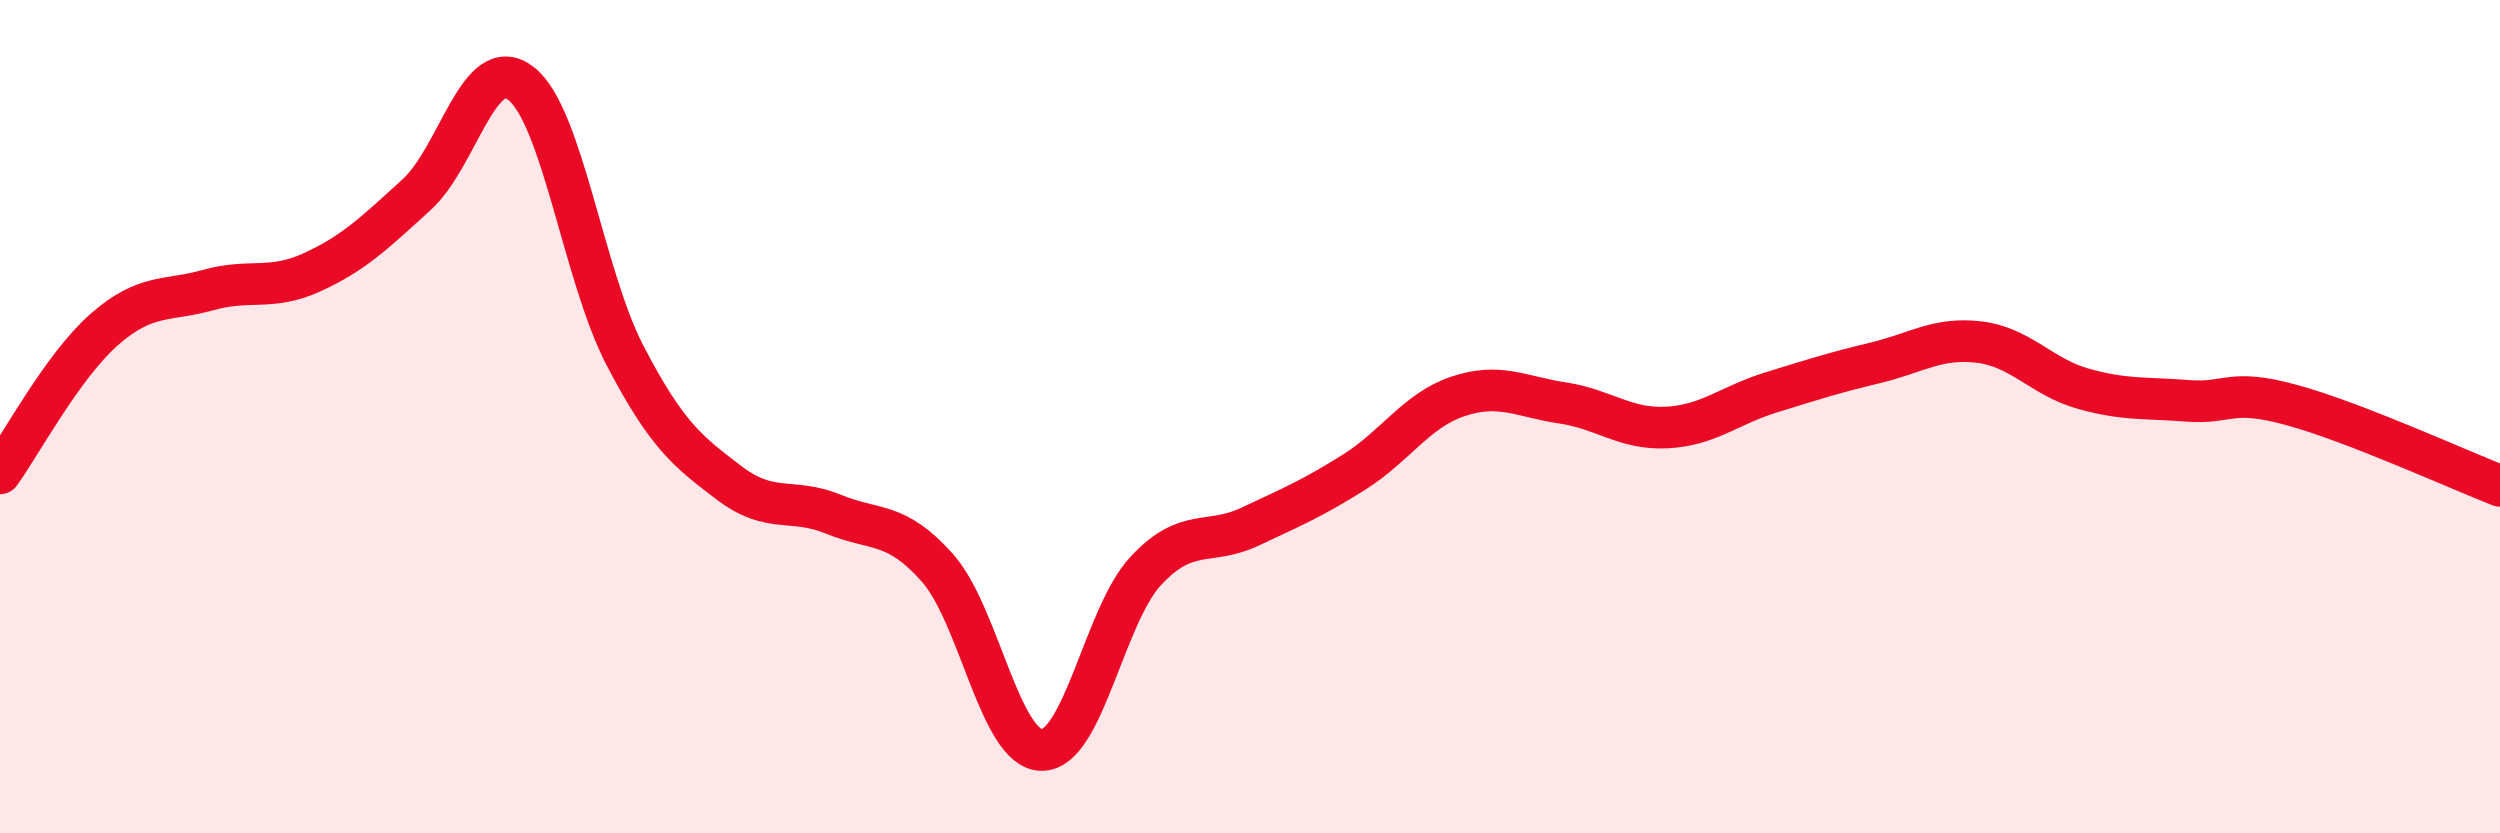 
    <svg width="60" height="20" viewBox="0 0 60 20" xmlns="http://www.w3.org/2000/svg">
      <path
        d="M 0,11.36 C 0.5,10.67 1.5,8.79 2.5,7.91 C 3.5,7.03 4,7.24 5,6.96 C 6,6.68 6.5,6.99 7.5,6.53 C 8.5,6.07 9,5.58 10,4.67 C 11,3.76 11.5,1.23 12.5,2 C 13.5,2.77 14,6.61 15,8.53 C 16,10.45 16.5,10.83 17.5,11.59 C 18.5,12.35 19,11.93 20,12.34 C 21,12.75 21.5,12.5 22.5,13.63 C 23.5,14.76 24,17.99 25,18 C 26,18.01 26.5,14.77 27.5,13.7 C 28.5,12.63 29,13.11 30,12.64 C 31,12.17 31.5,11.96 32.5,11.33 C 33.5,10.7 34,9.84 35,9.51 C 36,9.18 36.5,9.52 37.5,9.67 C 38.5,9.82 39,10.31 40,10.26 C 41,10.21 41.5,9.73 42.5,9.42 C 43.5,9.11 44,8.95 45,8.71 C 46,8.47 46.5,8.09 47.5,8.21 C 48.5,8.33 49,9.05 50,9.33 C 51,9.61 51.5,9.54 52.5,9.62 C 53.5,9.7 53.5,9.31 55,9.72 C 56.5,10.13 59,11.27 60,11.66L60 20L0 20Z"
        fill="#EB0A25"
        opacity="0.1"
        stroke-linecap="round"
        stroke-linejoin="round"
      />
      <path
        d="M 0,11.36 C 0.5,10.67 1.5,8.79 2.5,7.91 C 3.5,7.03 4,7.24 5,6.96 C 6,6.68 6.5,6.99 7.5,6.53 C 8.5,6.07 9,5.58 10,4.67 C 11,3.76 11.5,1.23 12.5,2 C 13.5,2.77 14,6.61 15,8.53 C 16,10.45 16.5,10.83 17.5,11.59 C 18.5,12.35 19,11.93 20,12.34 C 21,12.75 21.5,12.5 22.5,13.63 C 23.5,14.76 24,17.99 25,18 C 26,18.01 26.5,14.77 27.5,13.7 C 28.5,12.63 29,13.11 30,12.64 C 31,12.17 31.5,11.96 32.5,11.33 C 33.5,10.7 34,9.84 35,9.51 C 36,9.18 36.5,9.52 37.5,9.67 C 38.5,9.82 39,10.31 40,10.26 C 41,10.21 41.5,9.73 42.5,9.42 C 43.5,9.11 44,8.95 45,8.71 C 46,8.47 46.5,8.09 47.5,8.21 C 48.5,8.33 49,9.05 50,9.33 C 51,9.61 51.5,9.54 52.5,9.62 C 53.5,9.7 53.5,9.31 55,9.72 C 56.5,10.13 59,11.27 60,11.66"
        stroke="#EB0A25"
        stroke-width="1"
        fill="none"
        stroke-linecap="round"
        stroke-linejoin="round"
      />
    </svg>
  